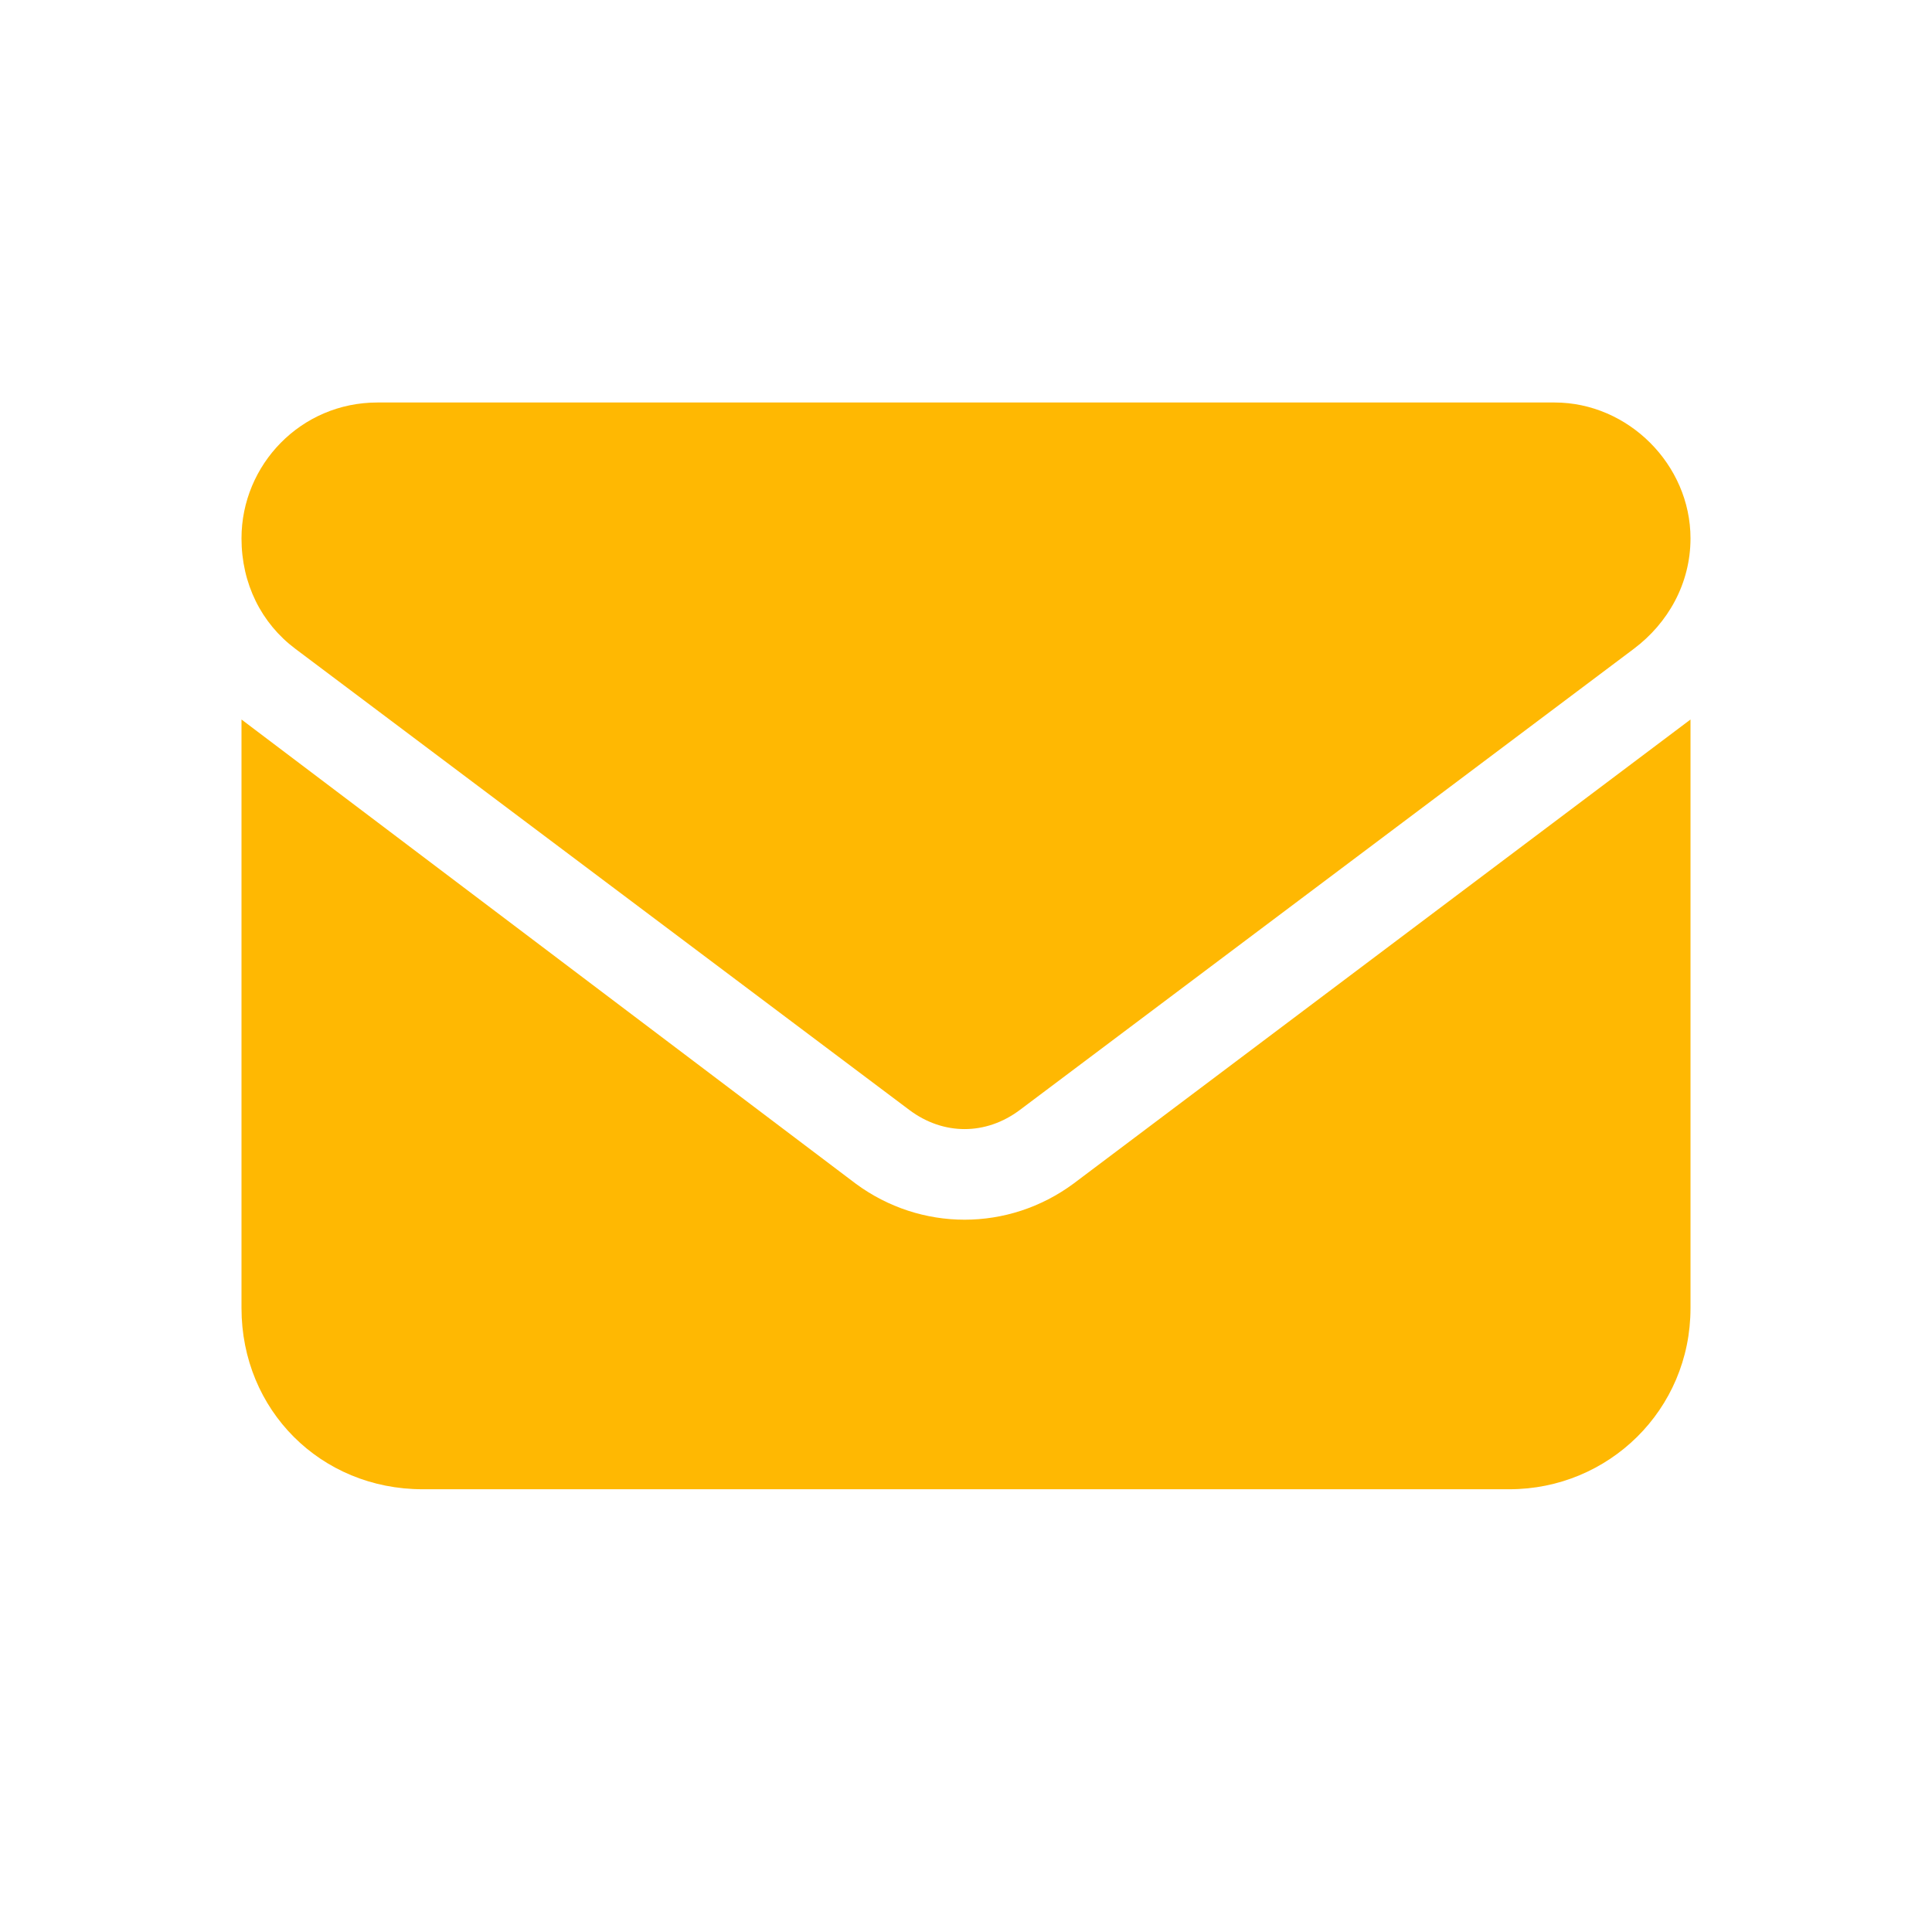 <?xml version="1.0" encoding="UTF-8"?>
<svg xmlns="http://www.w3.org/2000/svg" width="24" height="24" viewBox="0 0 24 24" fill="none">
  <path d="M4.688 5C3.738 5 3 5.773 3 6.688C3 7.25 3.246 7.742 3.668 8.059L11.297 13.789C11.719 14.105 12.246 14.105 12.668 13.789L20.297 8.059C20.719 7.742 21 7.25 21 6.688C21 5.773 20.227 5 19.312 5H4.688ZM3 8.938V16.25C3 17.516 3.984 18.5 5.25 18.5H18.75C19.98 18.5 21 17.516 21 16.25V8.938L13.336 14.703C12.527 15.301 11.438 15.301 10.629 14.703L3 8.938Z" fill="#FFB802"></path>
</svg>

